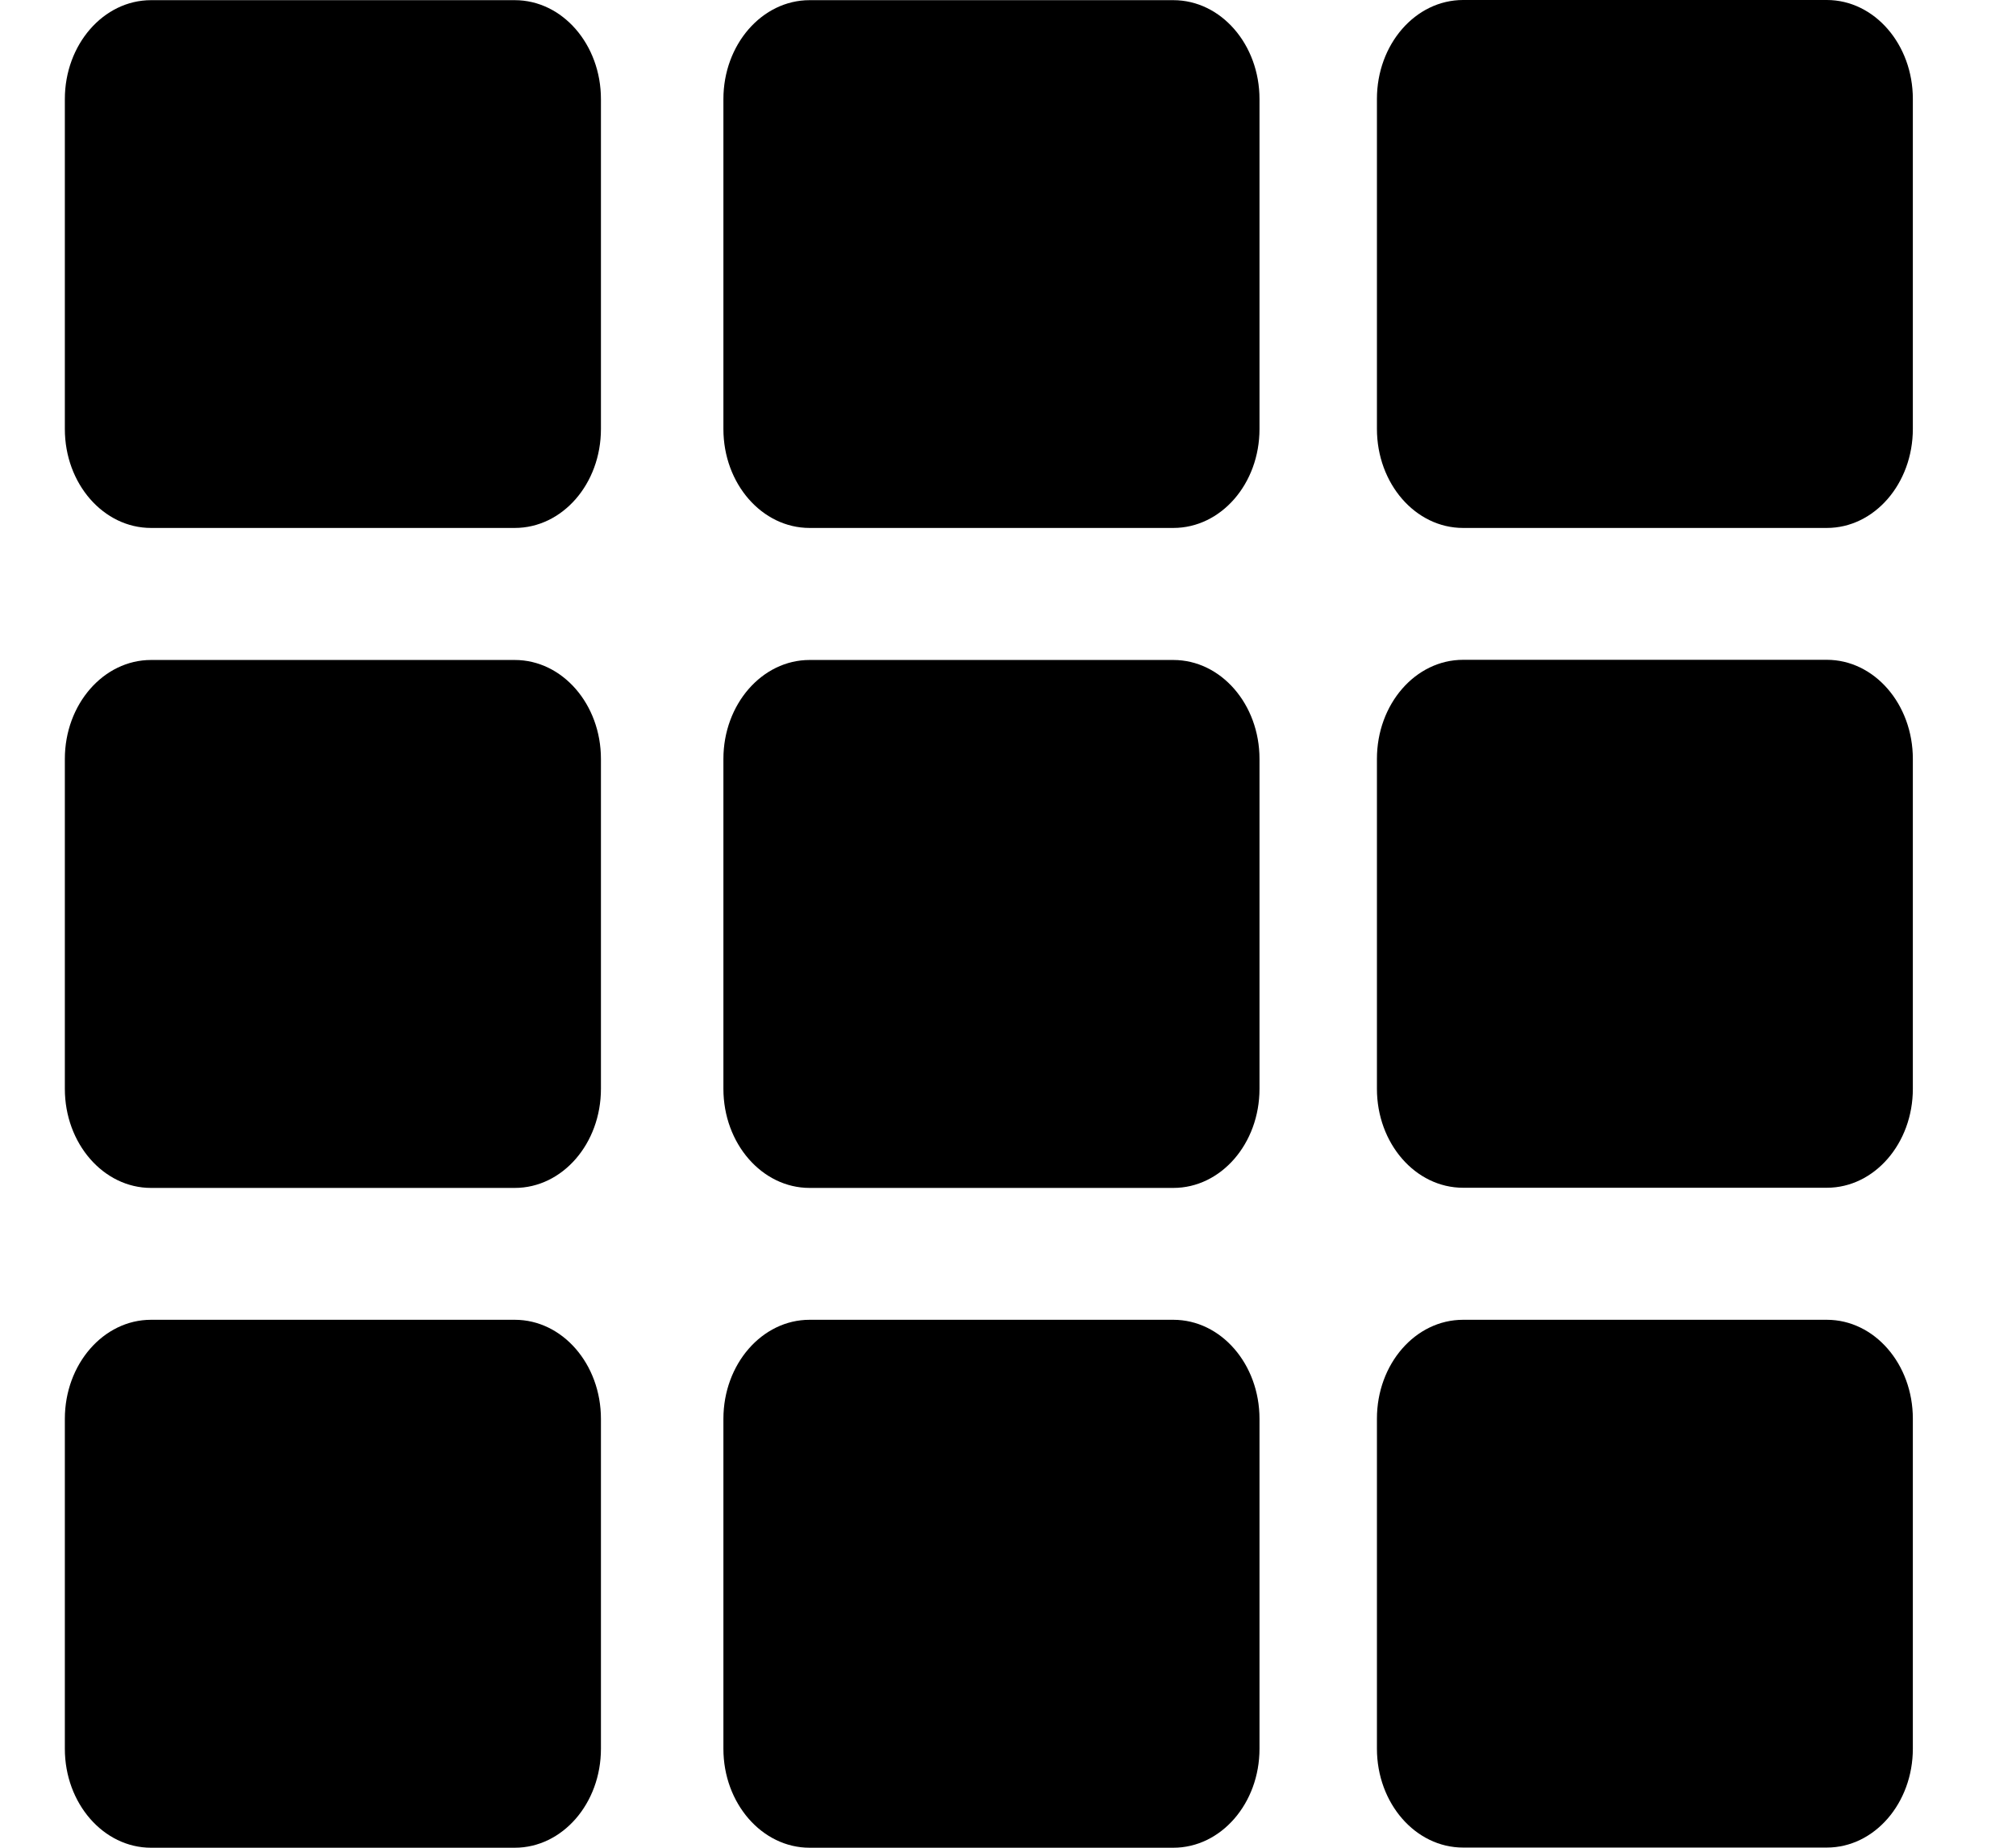 <svg width="12" height="11" viewBox="0 0 12 11" fill="none" xmlns="http://www.w3.org/2000/svg">
<path d="M3.577 4.518V6.482C3.577 6.808 3.348 7.072 3.064 7.072H0.899C0.616 7.072 0.386 6.808 0.386 6.482V4.518C0.386 4.193 0.616 3.929 0.899 3.929H3.064C3.348 3.929 3.577 4.193 3.577 4.518ZM0.386 8.447V10.411C0.386 10.736 0.616 11 0.899 11H3.064C3.348 11 3.577 10.736 3.577 10.411V8.447C3.577 8.121 3.348 7.857 3.064 7.857H0.899C0.616 7.857 0.386 8.121 0.386 8.447ZM3.064 0.001H0.899C0.616 0.001 0.386 0.265 0.386 0.59V2.554C0.386 2.88 0.616 3.143 0.899 3.143H3.064C3.348 3.143 3.577 2.88 3.577 2.554V0.59C3.577 0.265 3.348 0.001 3.064 0.001Z" fill="black"/>
<path d="M7.497 4.518V6.482C7.497 6.808 7.268 7.072 6.984 7.072H4.819C4.536 7.072 4.306 6.808 4.306 6.482V4.518C4.306 4.193 4.536 3.929 4.819 3.929H6.984C7.268 3.929 7.497 4.193 7.497 4.518ZM4.306 8.447V10.411C4.306 10.736 4.536 11 4.819 11H6.984C7.268 11 7.497 10.736 7.497 10.411V8.447C7.497 8.121 7.268 7.857 6.984 7.857H4.819C4.536 7.857 4.306 8.121 4.306 8.447ZM6.984 0.001H4.819C4.536 0.001 4.306 0.265 4.306 0.59V2.554C4.306 2.88 4.536 3.143 4.819 3.143H6.984C7.268 3.143 7.497 2.88 7.497 2.554V0.59C7.497 0.265 7.268 0.001 6.984 0.001Z" fill="black"/>
<path d="M11.386 4.518V6.482C11.386 6.807 11.157 7.071 10.874 7.071H8.709C8.425 7.071 8.196 6.807 8.196 6.482V4.518C8.196 4.192 8.425 3.928 8.709 3.928H10.874C11.157 3.928 11.386 4.192 11.386 4.518ZM8.196 8.446V10.41C8.196 10.735 8.425 10.999 8.709 10.999H10.874C11.157 10.999 11.386 10.735 11.386 10.41V8.446C11.386 8.12 11.157 7.857 10.874 7.857H8.709C8.425 7.857 8.196 8.12 8.196 8.446ZM10.874 0H8.709C8.425 0 8.196 0.264 8.196 0.589V2.553C8.196 2.879 8.425 3.143 8.709 3.143H10.874C11.157 3.143 11.386 2.879 11.386 2.553V0.589C11.386 0.264 11.157 0 10.874 0Z" fill="black"/>
</svg>
